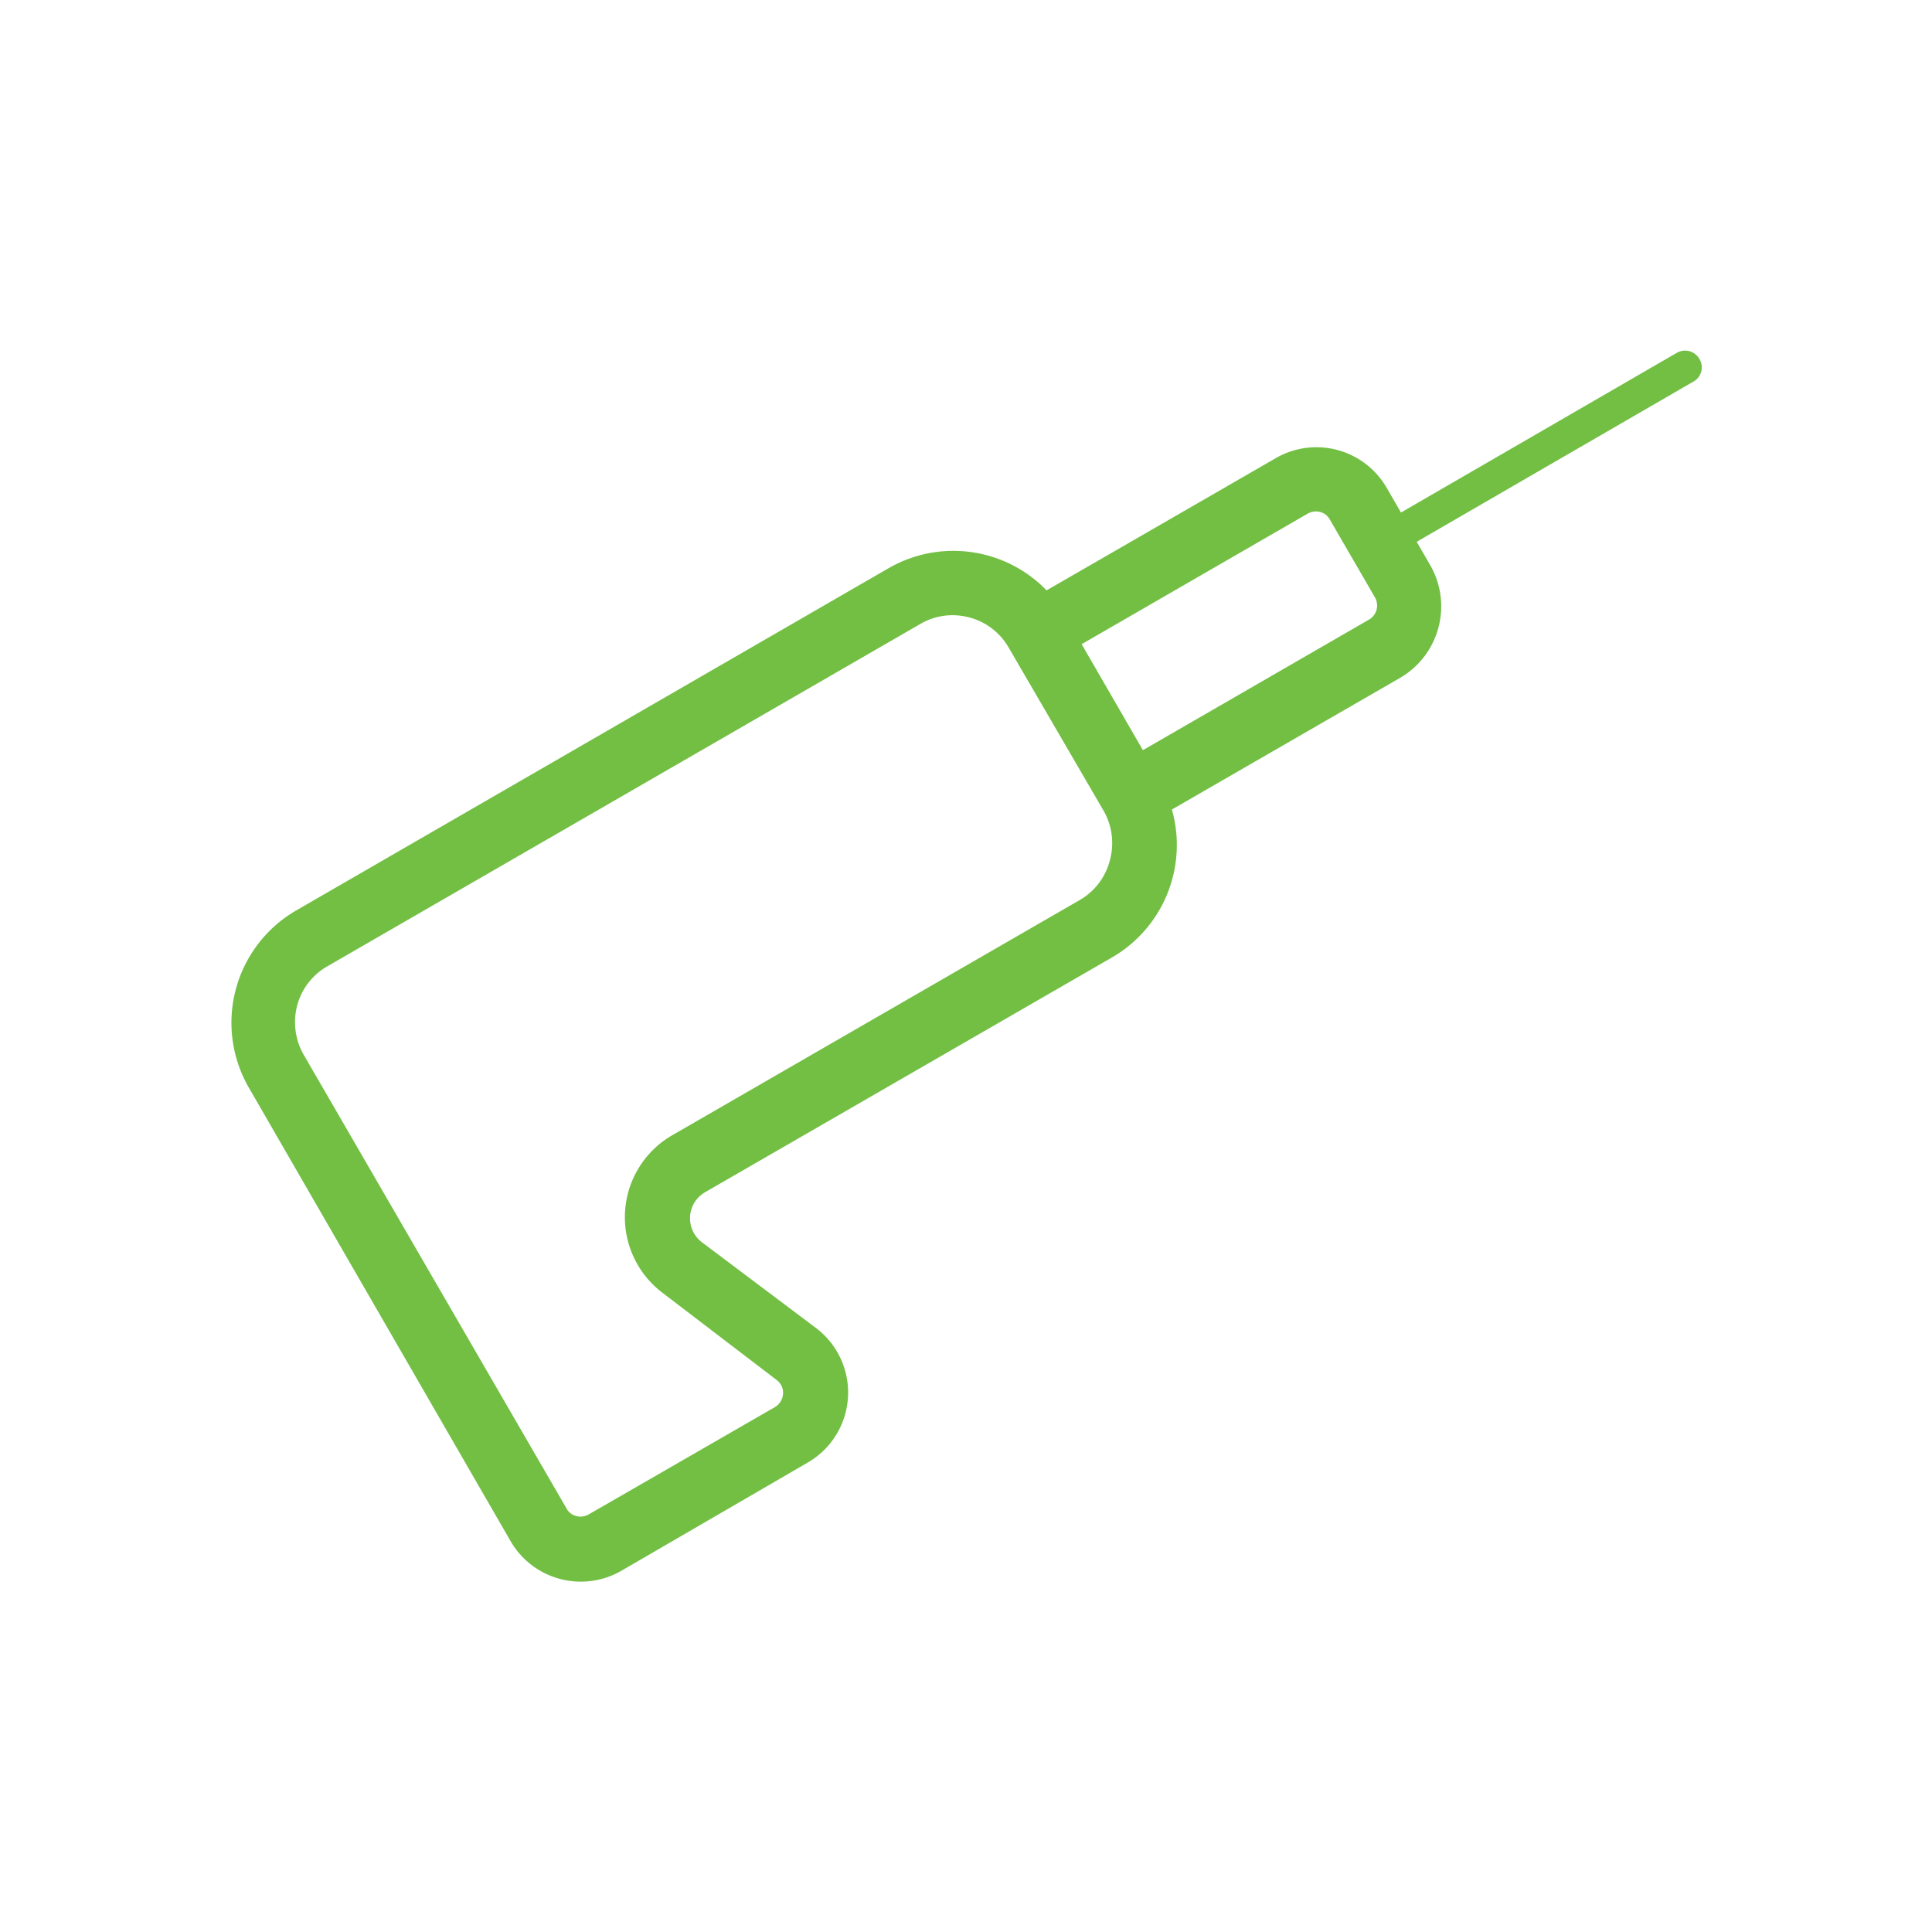 <svg id="Layer_1" data-name="Layer 1" xmlns="http://www.w3.org/2000/svg" viewBox="0 0 70 70"><defs><style>.cls-1{fill:#72bf44;}</style></defs><title>LM_icons_services</title><path class="cls-1" d="M61.57,13a.6.6,0,0,0-.81-.22l-10,5.79-.52-.9a2.94,2.94,0,0,0-4-1.08l-8.32,4.8a4.7,4.7,0,0,0-5.73-.8L10.71,33A4.7,4.7,0,0,0,9,39.38l9.5,16.46a2.94,2.94,0,0,0,4,1.08L29.25,53a2.93,2.93,0,0,0,.32-4.88L25.42,45a1.09,1.09,0,0,1,.12-1.8l14.75-8.51a4.71,4.71,0,0,0,2.17-5.36l8.32-4.8a3,3,0,0,0,1.07-4l-.52-.9,10-5.79A.59.59,0,0,0,61.57,13ZM40.21,31.18a2.32,2.32,0,0,1-1.09,1.43L24.36,41.13a3.43,3.43,0,0,0-.37,5.7L28.14,50a.57.57,0,0,1,.23.51.61.61,0,0,1-.29.47l-6.75,3.89a.6.6,0,0,1-.45.06.55.55,0,0,1-.35-.27L11,38.21a2.38,2.38,0,0,1-.23-1.79A2.32,2.32,0,0,1,11.88,35L33.34,22.61h0a2.31,2.31,0,0,1,1.17-.32,2.49,2.49,0,0,1,.61.08,2.33,2.33,0,0,1,1.43,1.1L40,29.4A2.36,2.36,0,0,1,40.21,31.18Zm9.39-8.73-8.19,4.73-2.22-3.84,8.19-4.73a.6.6,0,0,1,.45-.06.55.55,0,0,1,.35.27l1.64,2.83A.59.59,0,0,1,49.6,22.45Z"/></svg>